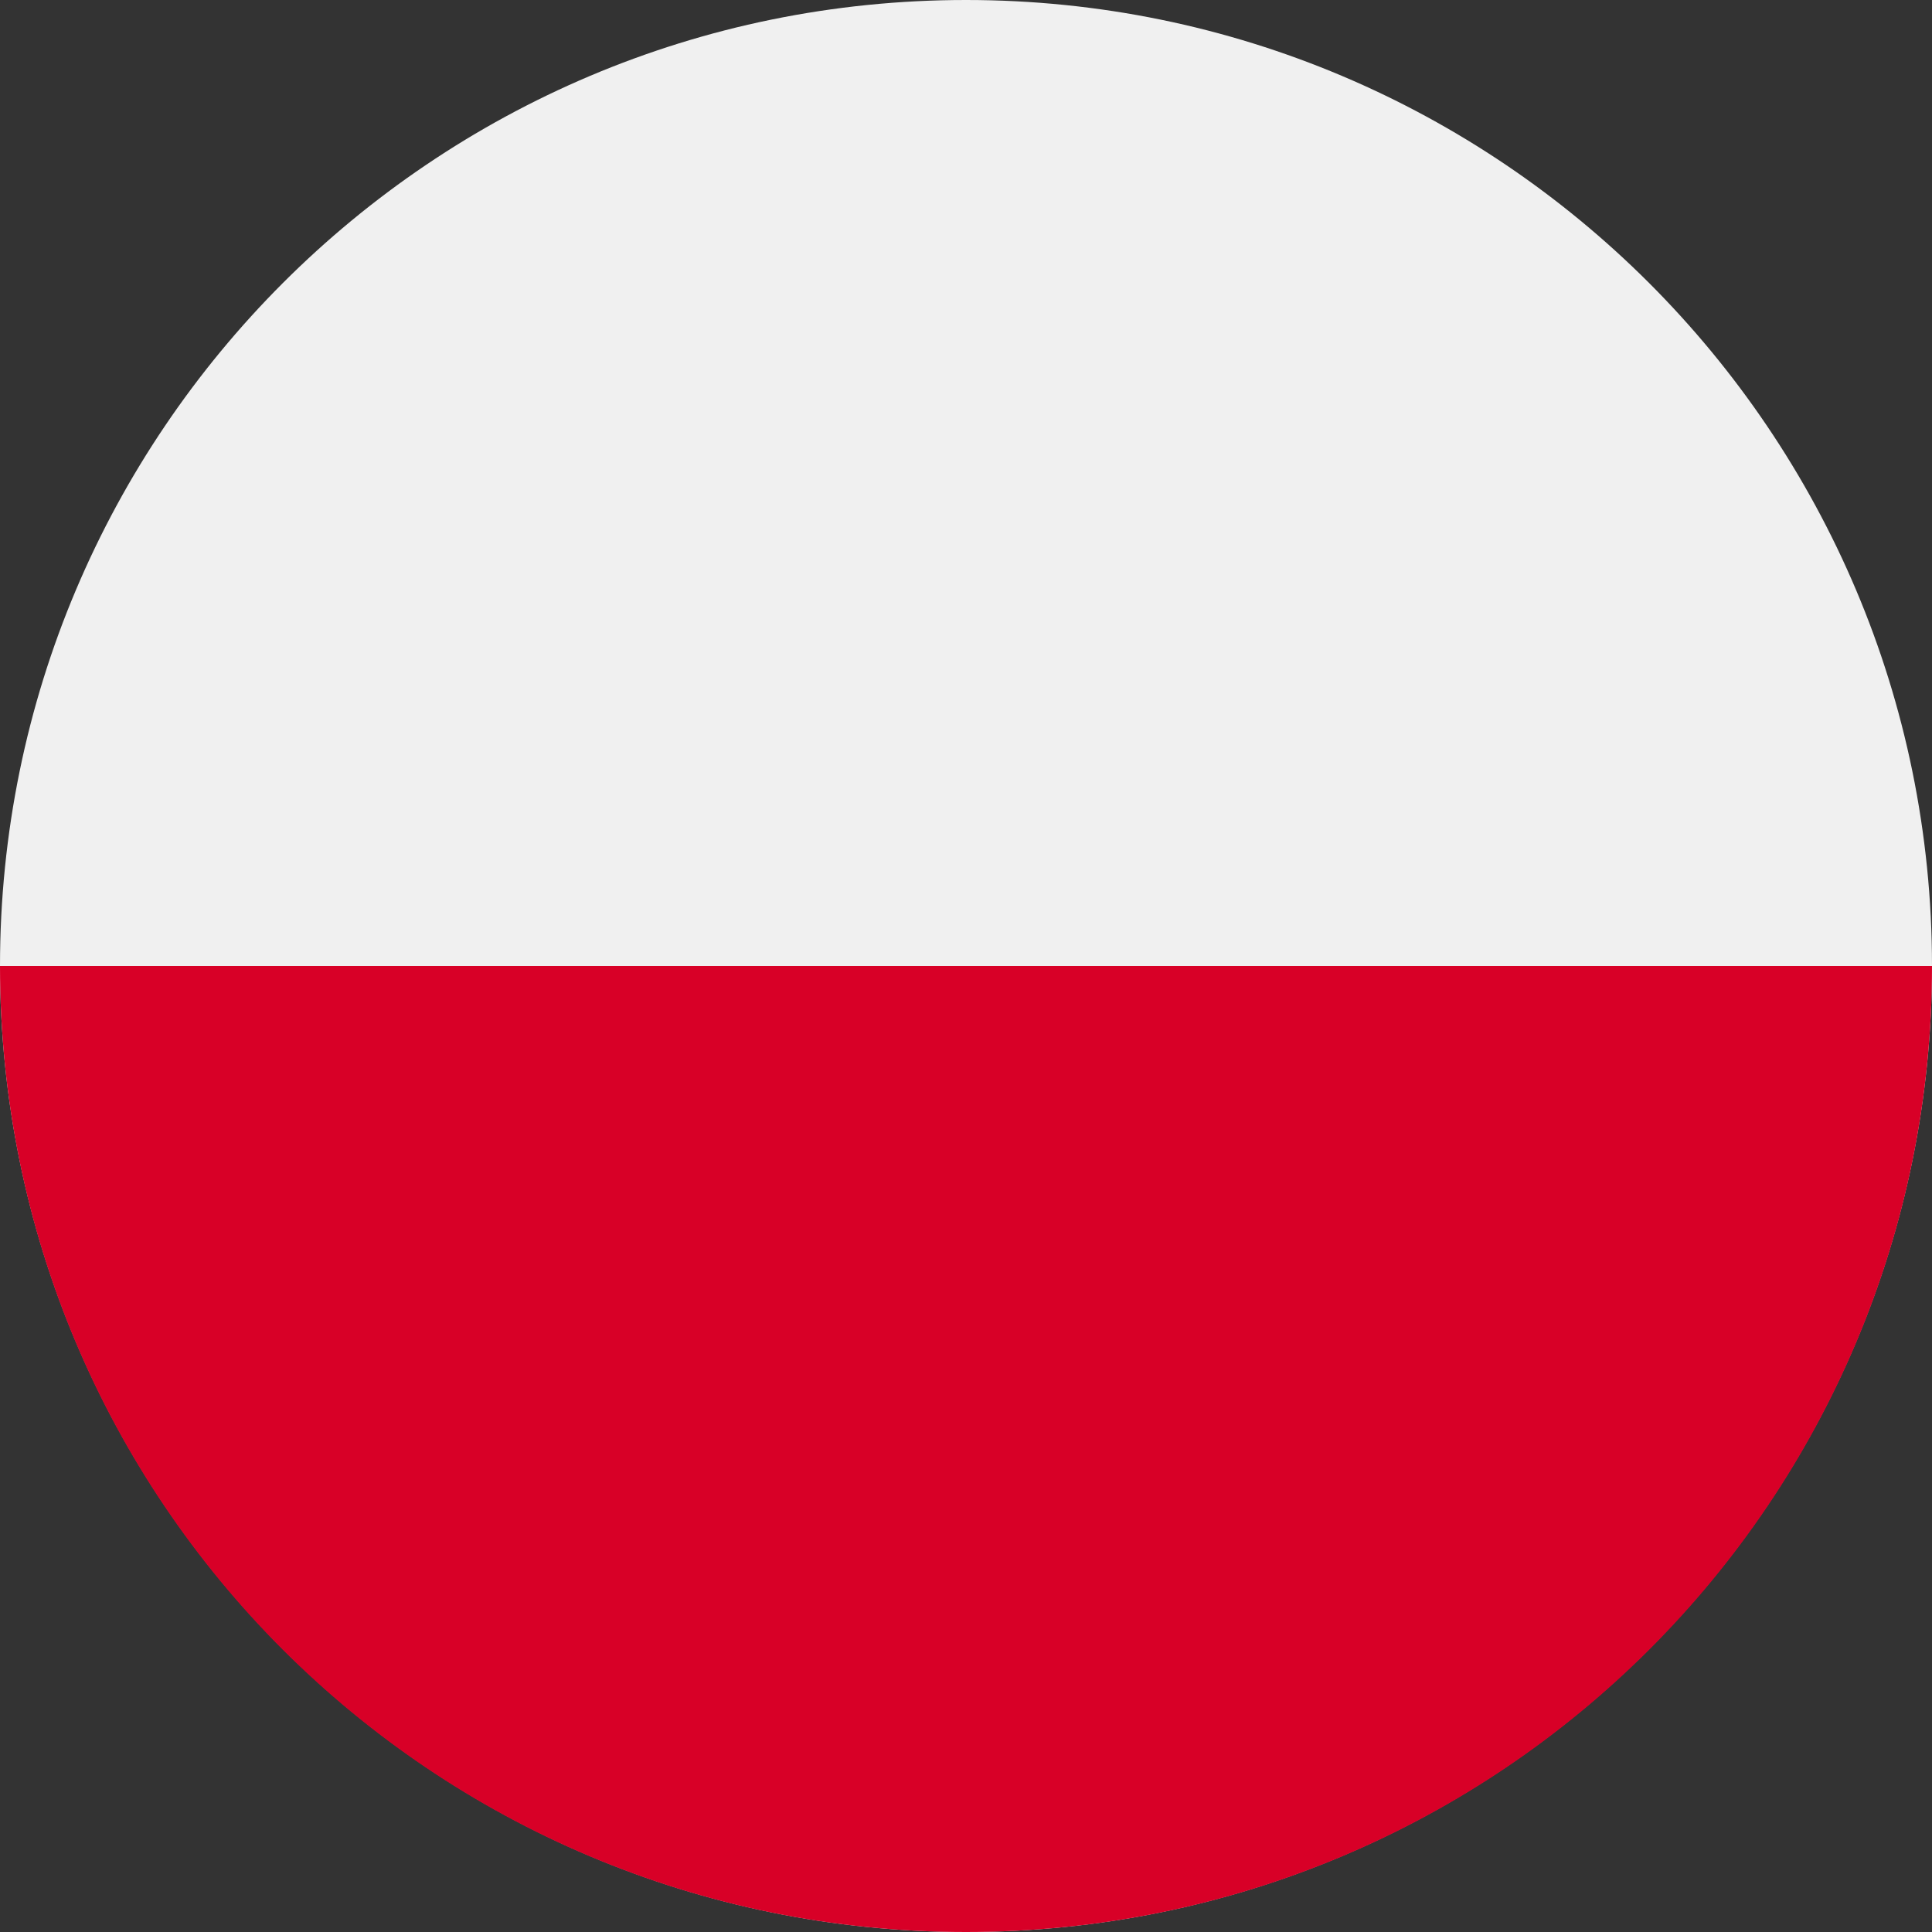<svg width="31" height="31" viewBox="0 0 31 31" fill="none" xmlns="http://www.w3.org/2000/svg">
<rect x="0" y="0" width="31" height="31" fill="#333333" stroke="none"/>
<path d="M15.5 31C24.06 31 31 24.06 31 15.5C31 6.94 24.06 0 15.5 0C6.94 0 0 6.94 0 15.5C0 24.06 6.94 31 15.5 31Z" fill="#F0F0F0"/>
<path d="M31 15.5C31 24.077 24.077 31 15.5 31C6.923 31 0 24.077 0 15.5H31Z" fill="#D80027"/>
</svg>
